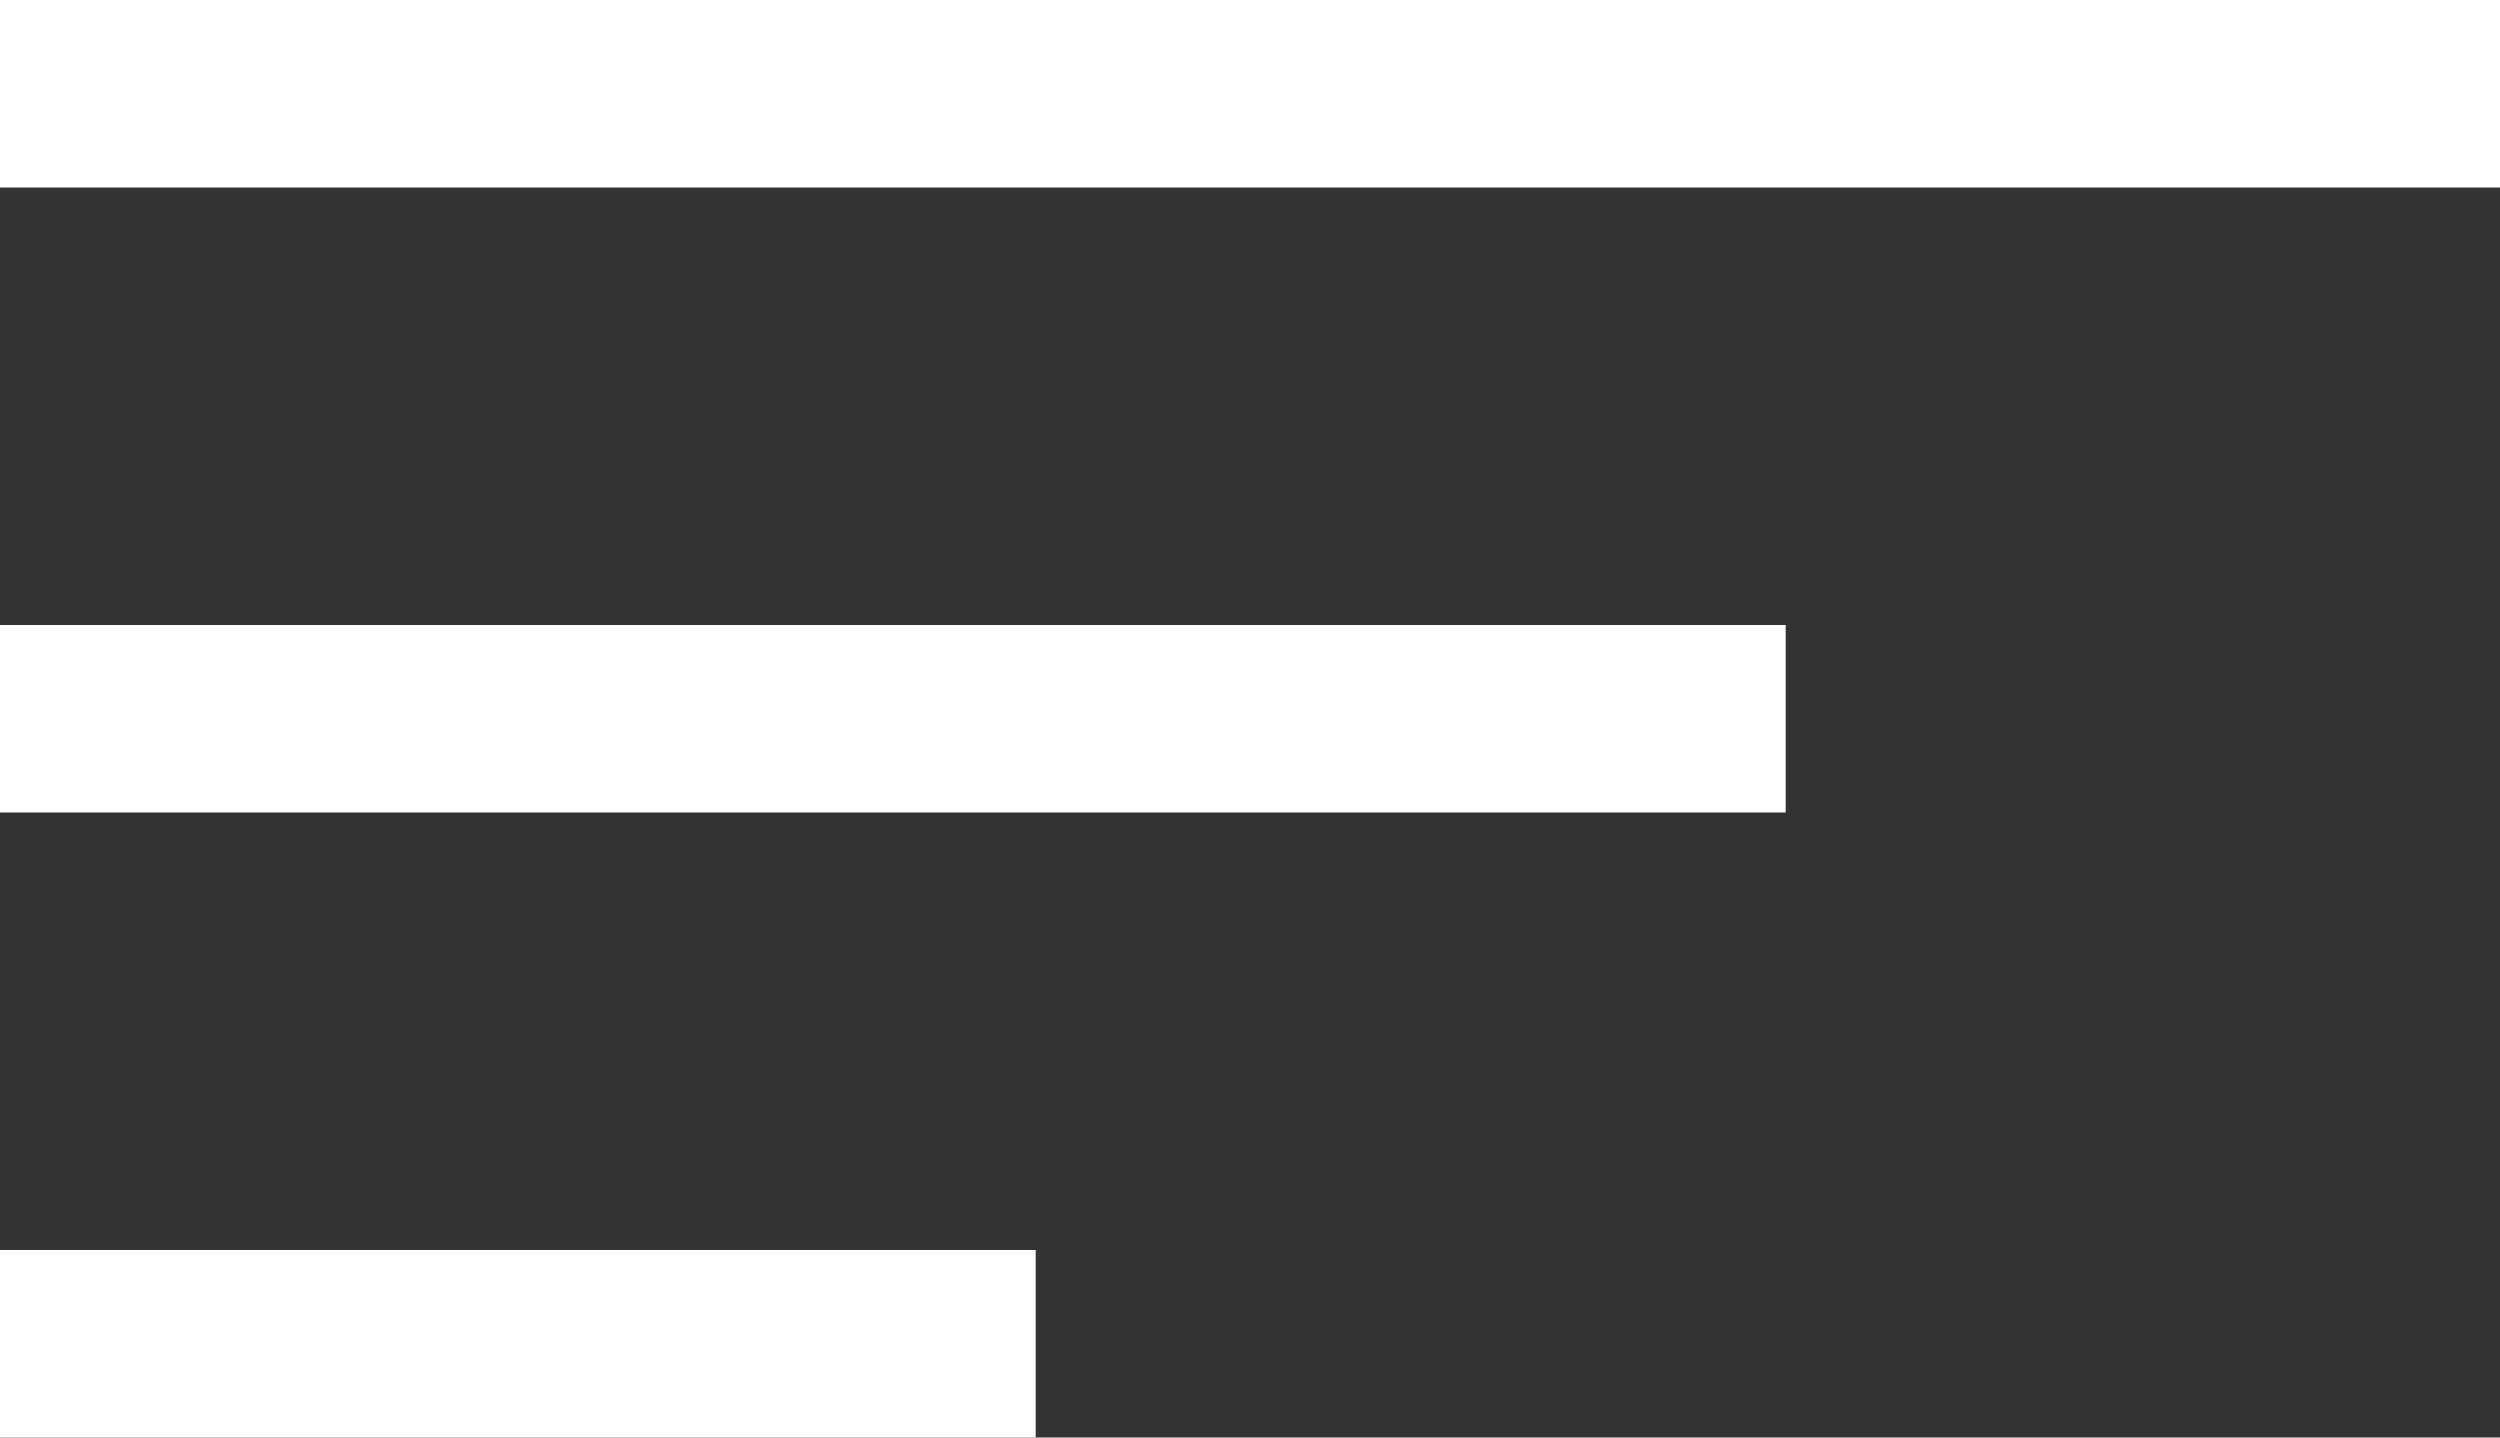 <svg width="40" height="23" viewBox="0 0 40 23" fill="none" xmlns="http://www.w3.org/2000/svg">
<rect x="0" y="0" width="40" height="23" fill="#333333" stroke="none"/>
<line y1="1.5" x2="40" y2="1.5" stroke="white" stroke-width="3"/>
<line y1="11.5" x2="28.571" y2="11.5" stroke="white" stroke-width="3"/>
<line y1="21.5" x2="16.571" y2="21.5" stroke="white" stroke-width="3"/>
</svg>
